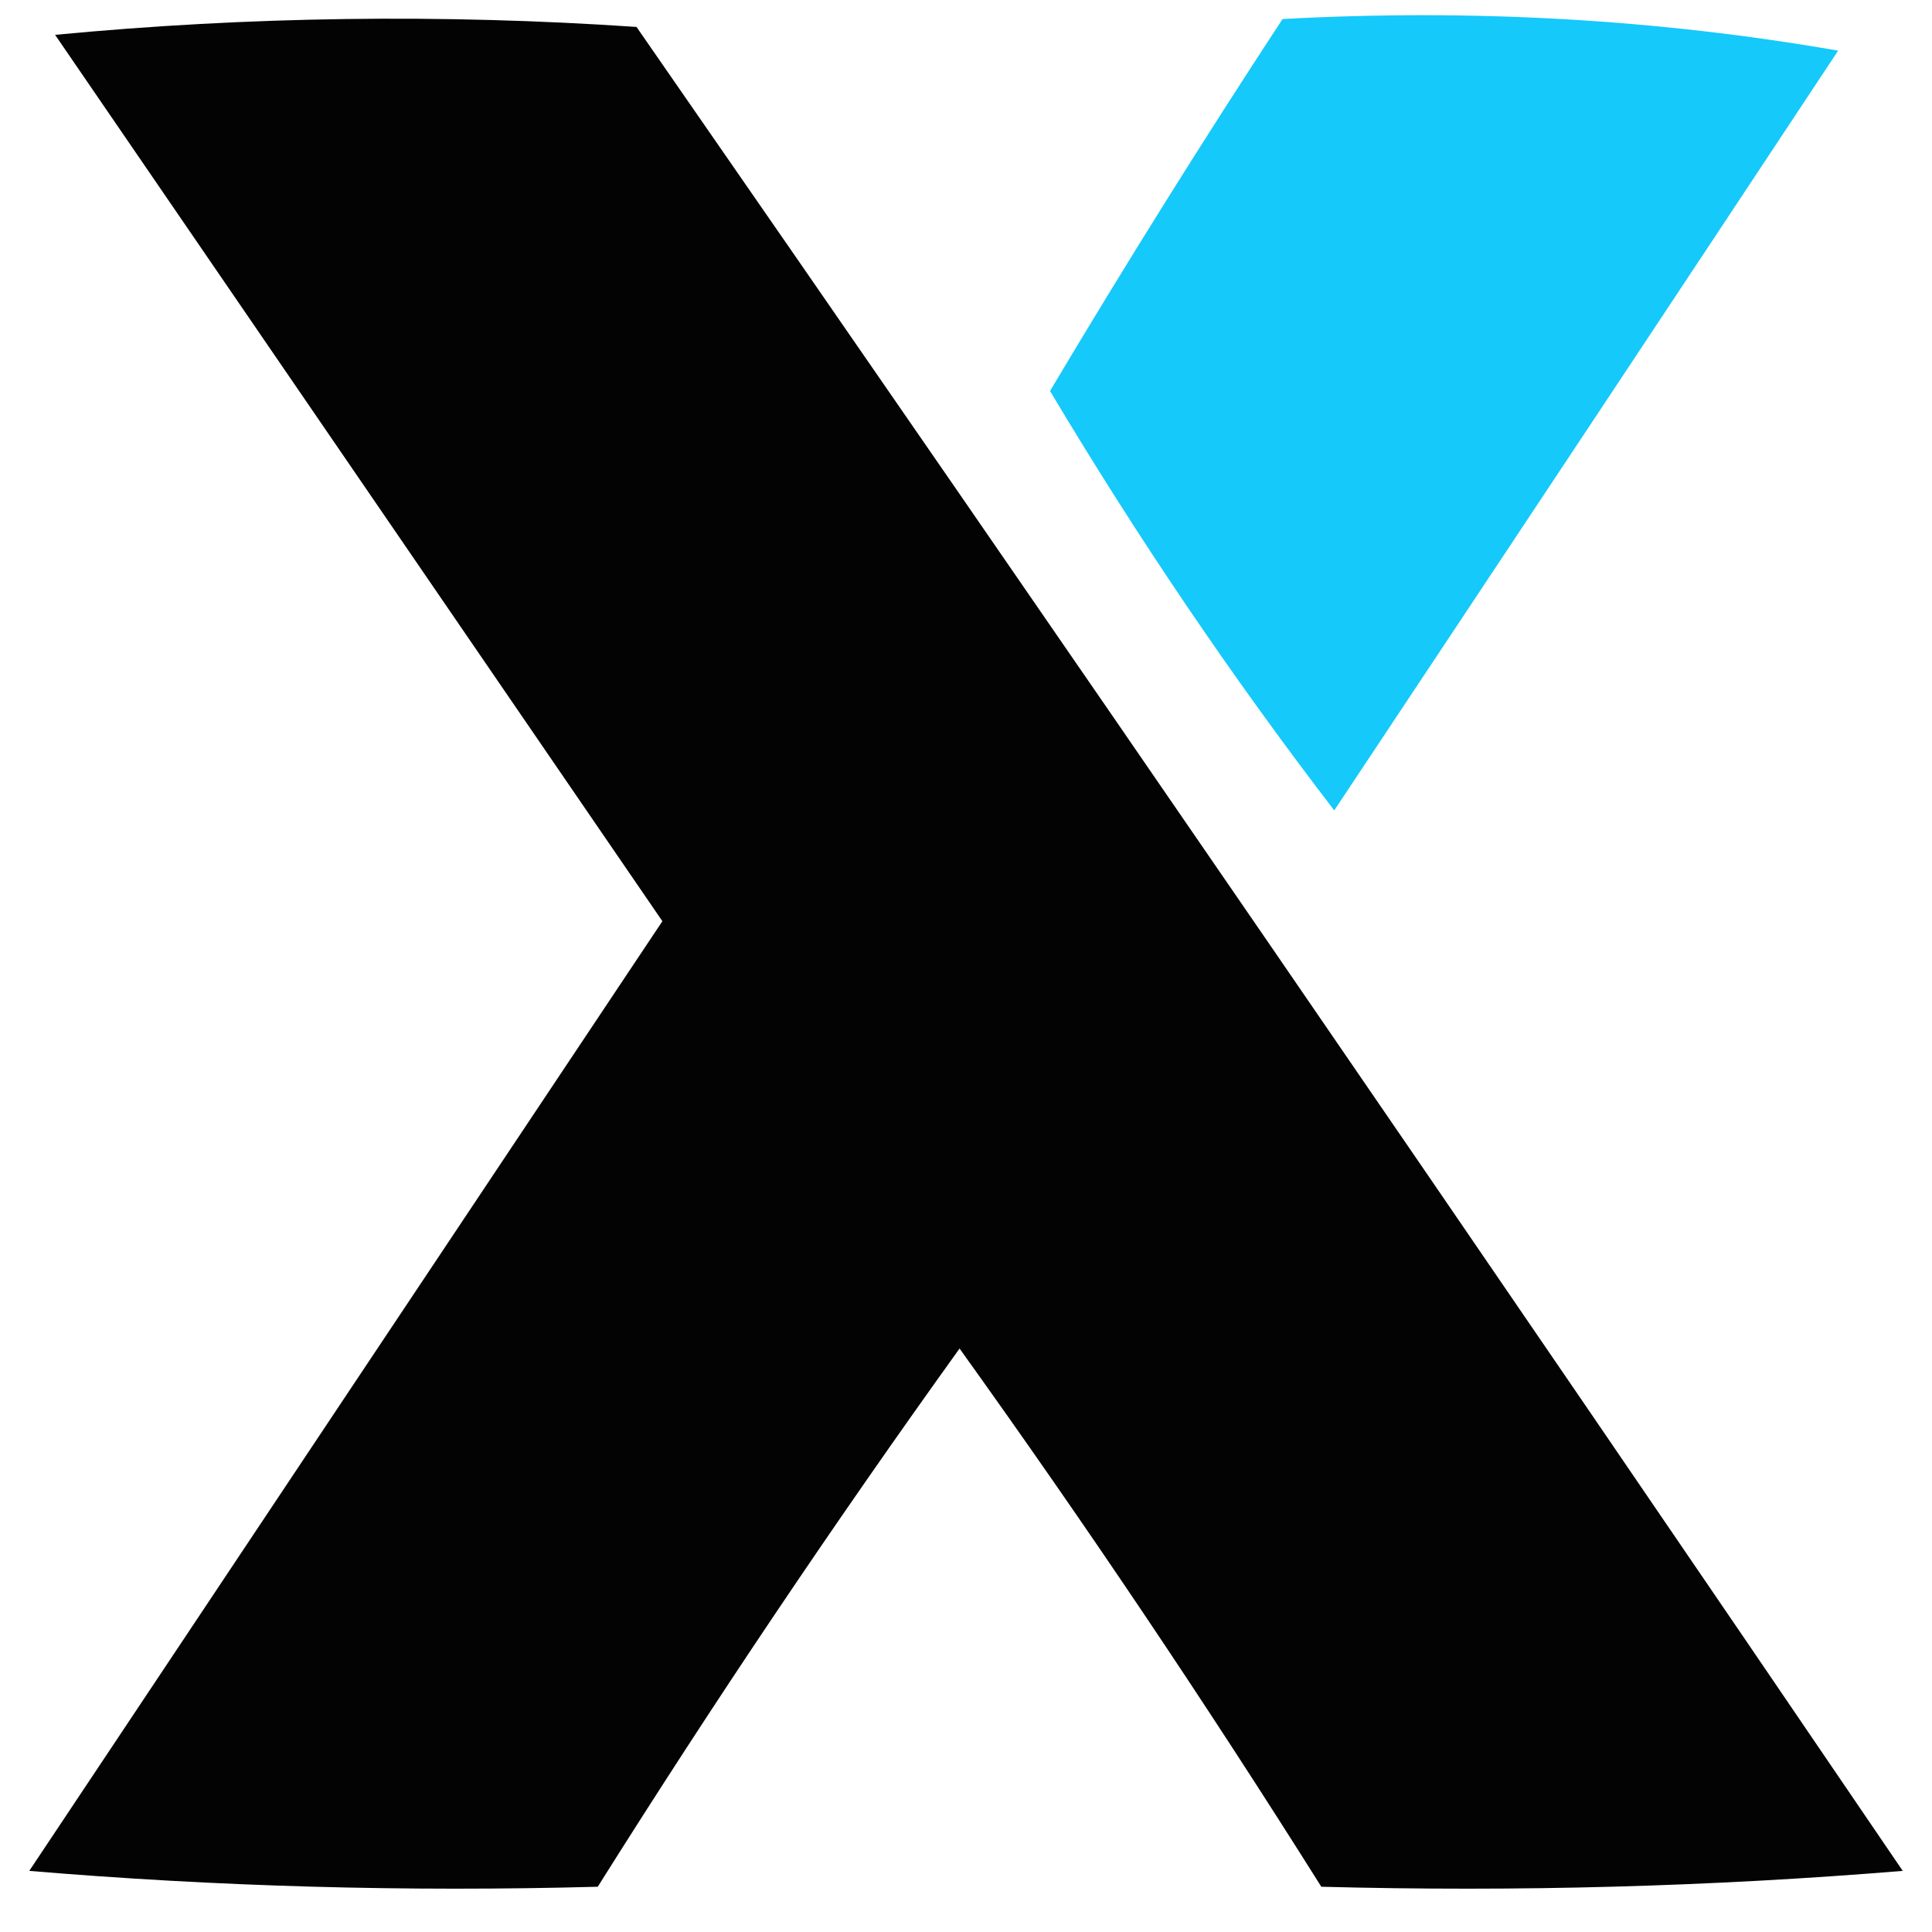 <svg width="32" height="32" viewBox="0 0 33 33" fill="none" xmlns="http://www.w3.org/2000/svg">
    <path fill-rule="evenodd" clip-rule="evenodd"
        d="M32.5 31.956C29.229 32.225 25.918 32.316 22.569 32.227C20.591 29.082 18.531 26.018 16.39 23.034C14.241 26.025 12.182 29.089 10.21 32.227C6.935 32.316 3.698 32.225 0.5 31.956C4.099 26.554 7.704 21.147 11.314 15.735C7.856 10.688 4.399 5.642 0.941 0.595C4.249 0.28 7.56 0.235 10.872 0.46C18.128 10.924 25.337 21.423 32.5 31.956Z"
        fill="#030303" />
    <path fill-rule="evenodd" clip-rule="evenodd"
        d="M21.907 0.325C25.152 0.149 28.316 0.329 31.397 0.865C28.548 5.171 25.679 9.497 22.79 13.842C21.05 11.576 19.432 9.188 17.935 6.678C19.225 4.513 20.549 2.395 21.907 0.325Z"
        fill="#15C9FB" />
</svg>